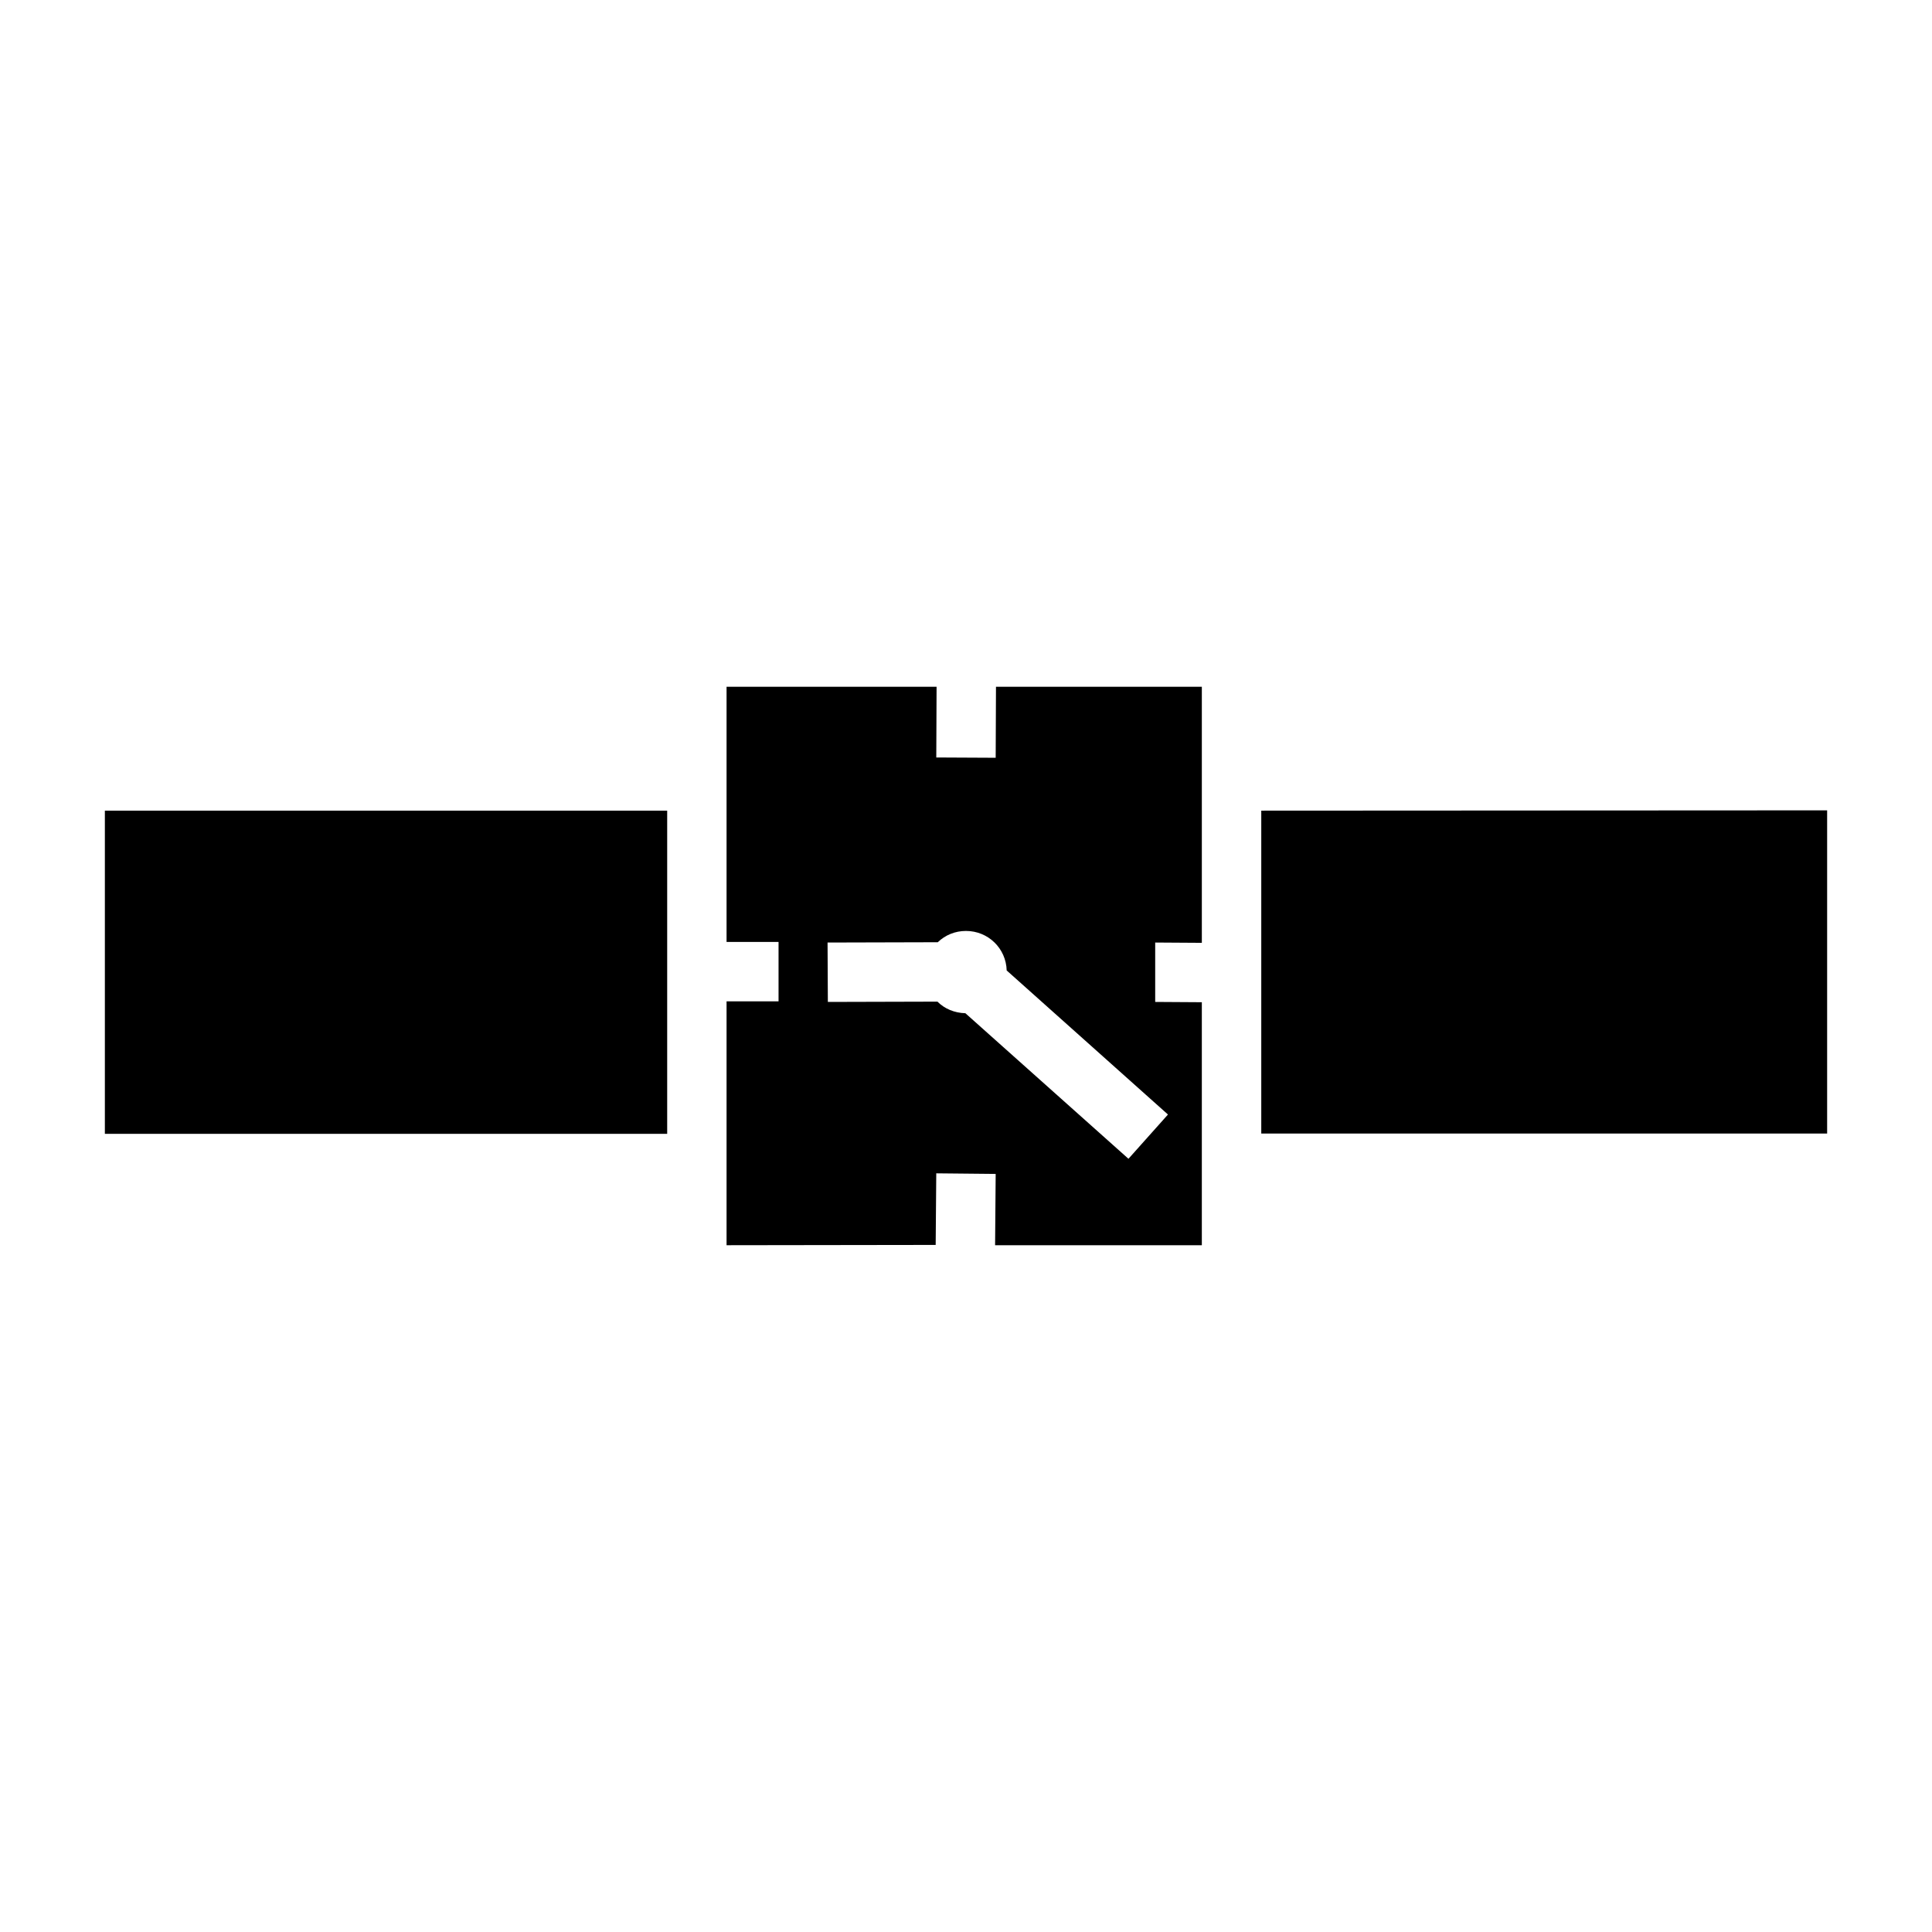 <?xml version="1.0" encoding="UTF-8"?>
<!-- Uploaded to: SVG Repo, www.svgrepo.com, Generator: SVG Repo Mixer Tools -->
<svg fill="#000000" width="800px" height="800px" version="1.1" viewBox="144 144 512 512" xmlns="http://www.w3.org/2000/svg">
 <g>
  <path d="m628.21 358.75v85.648h-149.96v-85.57z"/>
  <path d="m171.79 358.83h149.02v85.648h-149.02z"/>
  <path d="m462.5 393.86v-67.859h-54.555l-0.078 18.816-15.742-0.078 0.078-18.734h-55.656v67.621h13.777v15.742h-13.777v64.629l55.418-0.078 0.156-18.973 15.746 0.156-0.156 18.895h54.789v-64.395l-12.359-0.078v-15.742zm-8.977 45.5-10.469 11.73-43.219-38.574c-2.914-0.078-5.512-1.18-7.398-3.07l-29.047 0.078-0.078-15.742 29.207-0.078c1.969-1.891 4.566-2.992 7.477-2.992 5.902 0 10.629 4.644 10.785 10.469z"/>
 </g>
</svg>